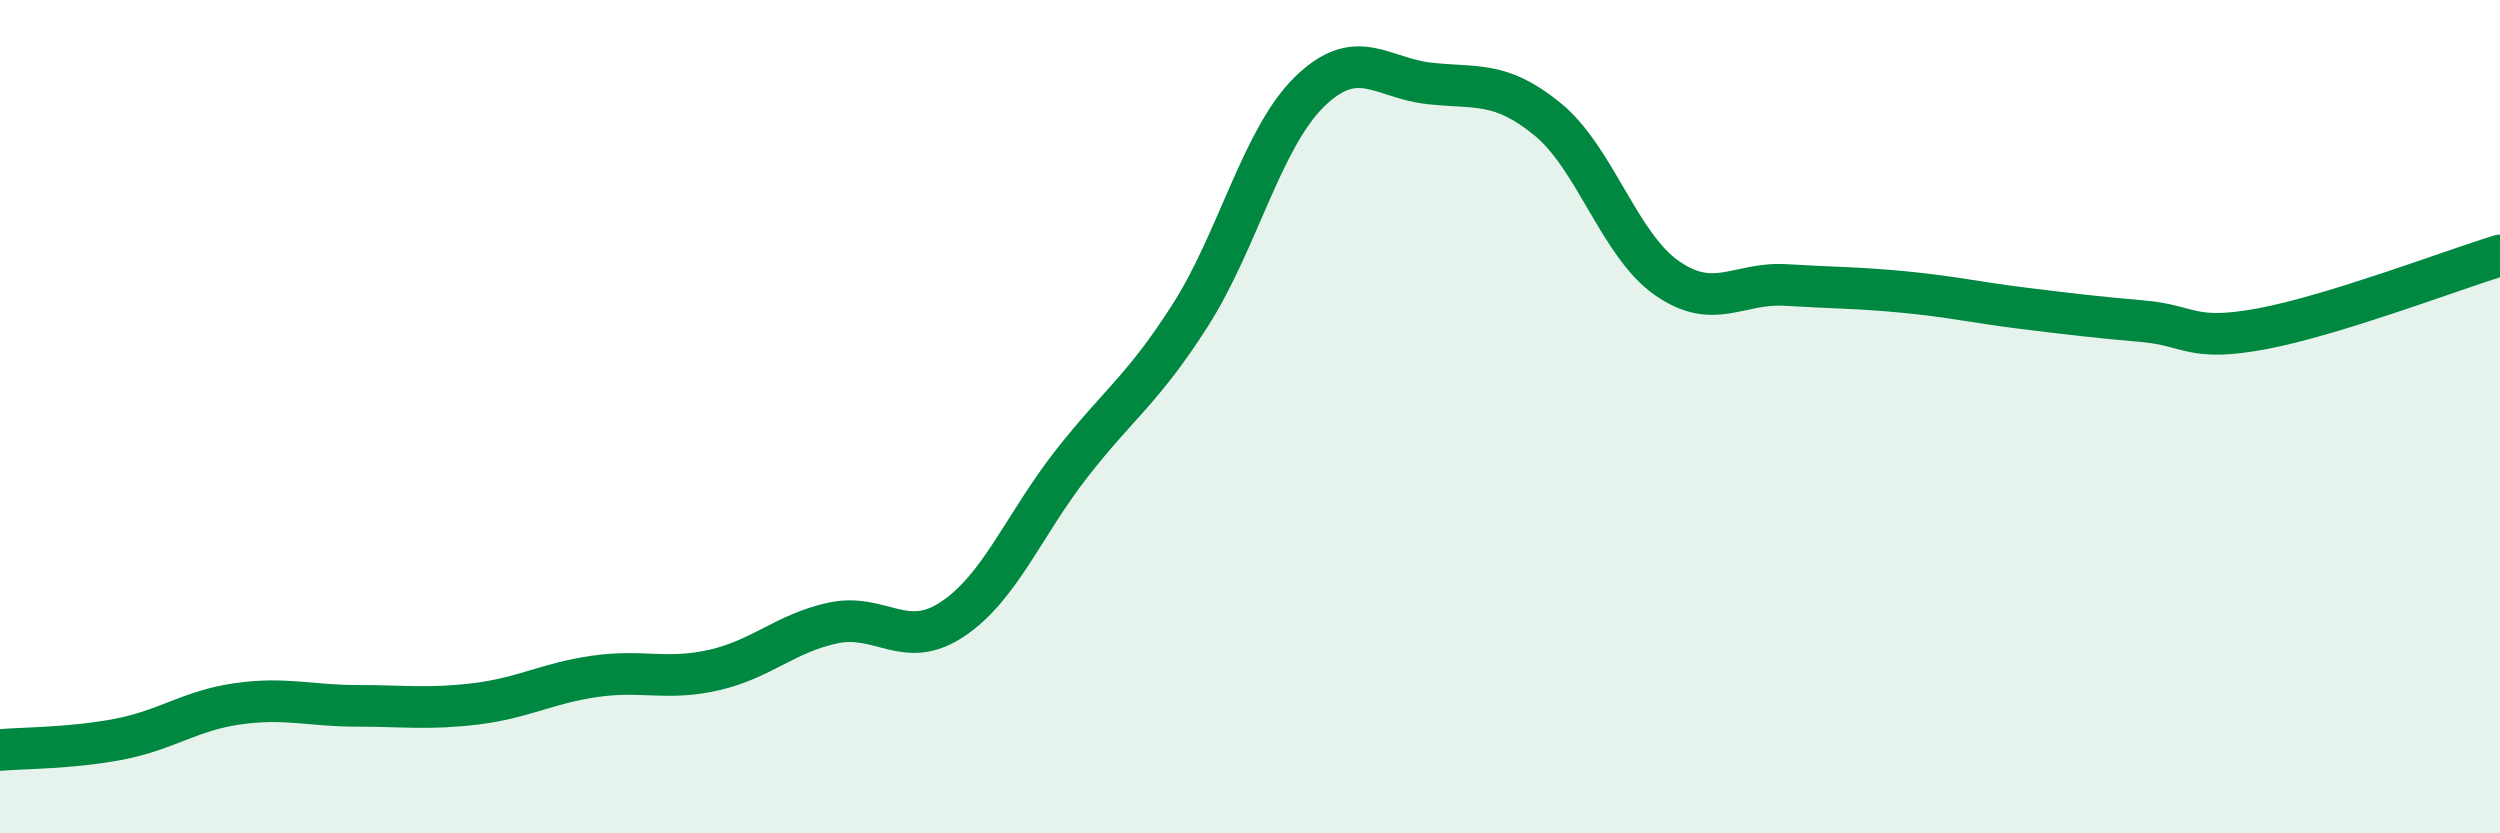 
    <svg width="60" height="20" viewBox="0 0 60 20" xmlns="http://www.w3.org/2000/svg">
      <path
        d="M 0,18 C 0.57,17.95 1.72,17.96 2.86,17.74 C 4,17.52 4.57,17.05 5.71,16.89 C 6.85,16.73 7.43,16.94 8.57,16.94 C 9.71,16.94 10.29,17.03 11.43,16.89 C 12.57,16.75 13.15,16.39 14.29,16.23 C 15.43,16.07 16,16.34 17.14,16.08 C 18.28,15.82 18.86,15.19 20,14.95 C 21.14,14.71 21.72,15.62 22.86,14.86 C 24,14.1 24.57,12.6 25.71,11.14 C 26.85,9.68 27.43,9.35 28.57,7.56 C 29.71,5.77 30.29,3.31 31.43,2.2 C 32.57,1.09 33.15,1.87 34.29,2 C 35.43,2.13 36,1.93 37.14,2.86 C 38.28,3.79 38.86,5.87 40,6.67 C 41.14,7.47 41.72,6.77 42.86,6.84 C 44,6.91 44.57,6.9 45.71,7.01 C 46.85,7.12 47.43,7.26 48.57,7.4 C 49.71,7.54 50.29,7.61 51.43,7.71 C 52.57,7.81 52.58,8.21 54.29,7.89 C 56,7.57 58.86,6.48 60,6.13L60 20L0 20Z"
        fill="#008740"
        opacity="0.1"
        stroke-linecap="round"
        stroke-linejoin="round"
      />
      <path
        d="M 0,18 C 0.57,17.95 1.72,17.96 2.86,17.74 C 4,17.52 4.57,17.05 5.71,16.89 C 6.85,16.73 7.43,16.94 8.57,16.94 C 9.71,16.94 10.29,17.03 11.43,16.89 C 12.57,16.75 13.15,16.39 14.29,16.23 C 15.43,16.07 16,16.34 17.14,16.08 C 18.28,15.82 18.86,15.19 20,14.95 C 21.14,14.71 21.72,15.62 22.86,14.86 C 24,14.1 24.57,12.6 25.71,11.14 C 26.85,9.68 27.43,9.35 28.57,7.56 C 29.71,5.77 30.29,3.31 31.43,2.2 C 32.57,1.09 33.15,1.87 34.29,2 C 35.43,2.13 36,1.93 37.14,2.86 C 38.28,3.79 38.86,5.87 40,6.67 C 41.14,7.47 41.72,6.77 42.86,6.84 C 44,6.91 44.57,6.9 45.71,7.01 C 46.85,7.12 47.43,7.26 48.57,7.4 C 49.71,7.54 50.29,7.61 51.43,7.71 C 52.57,7.81 52.58,8.21 54.29,7.89 C 56,7.57 58.86,6.48 60,6.13"
        stroke="#008740"
        stroke-width="1"
        fill="none"
        stroke-linecap="round"
        stroke-linejoin="round"
      />
    </svg>
  